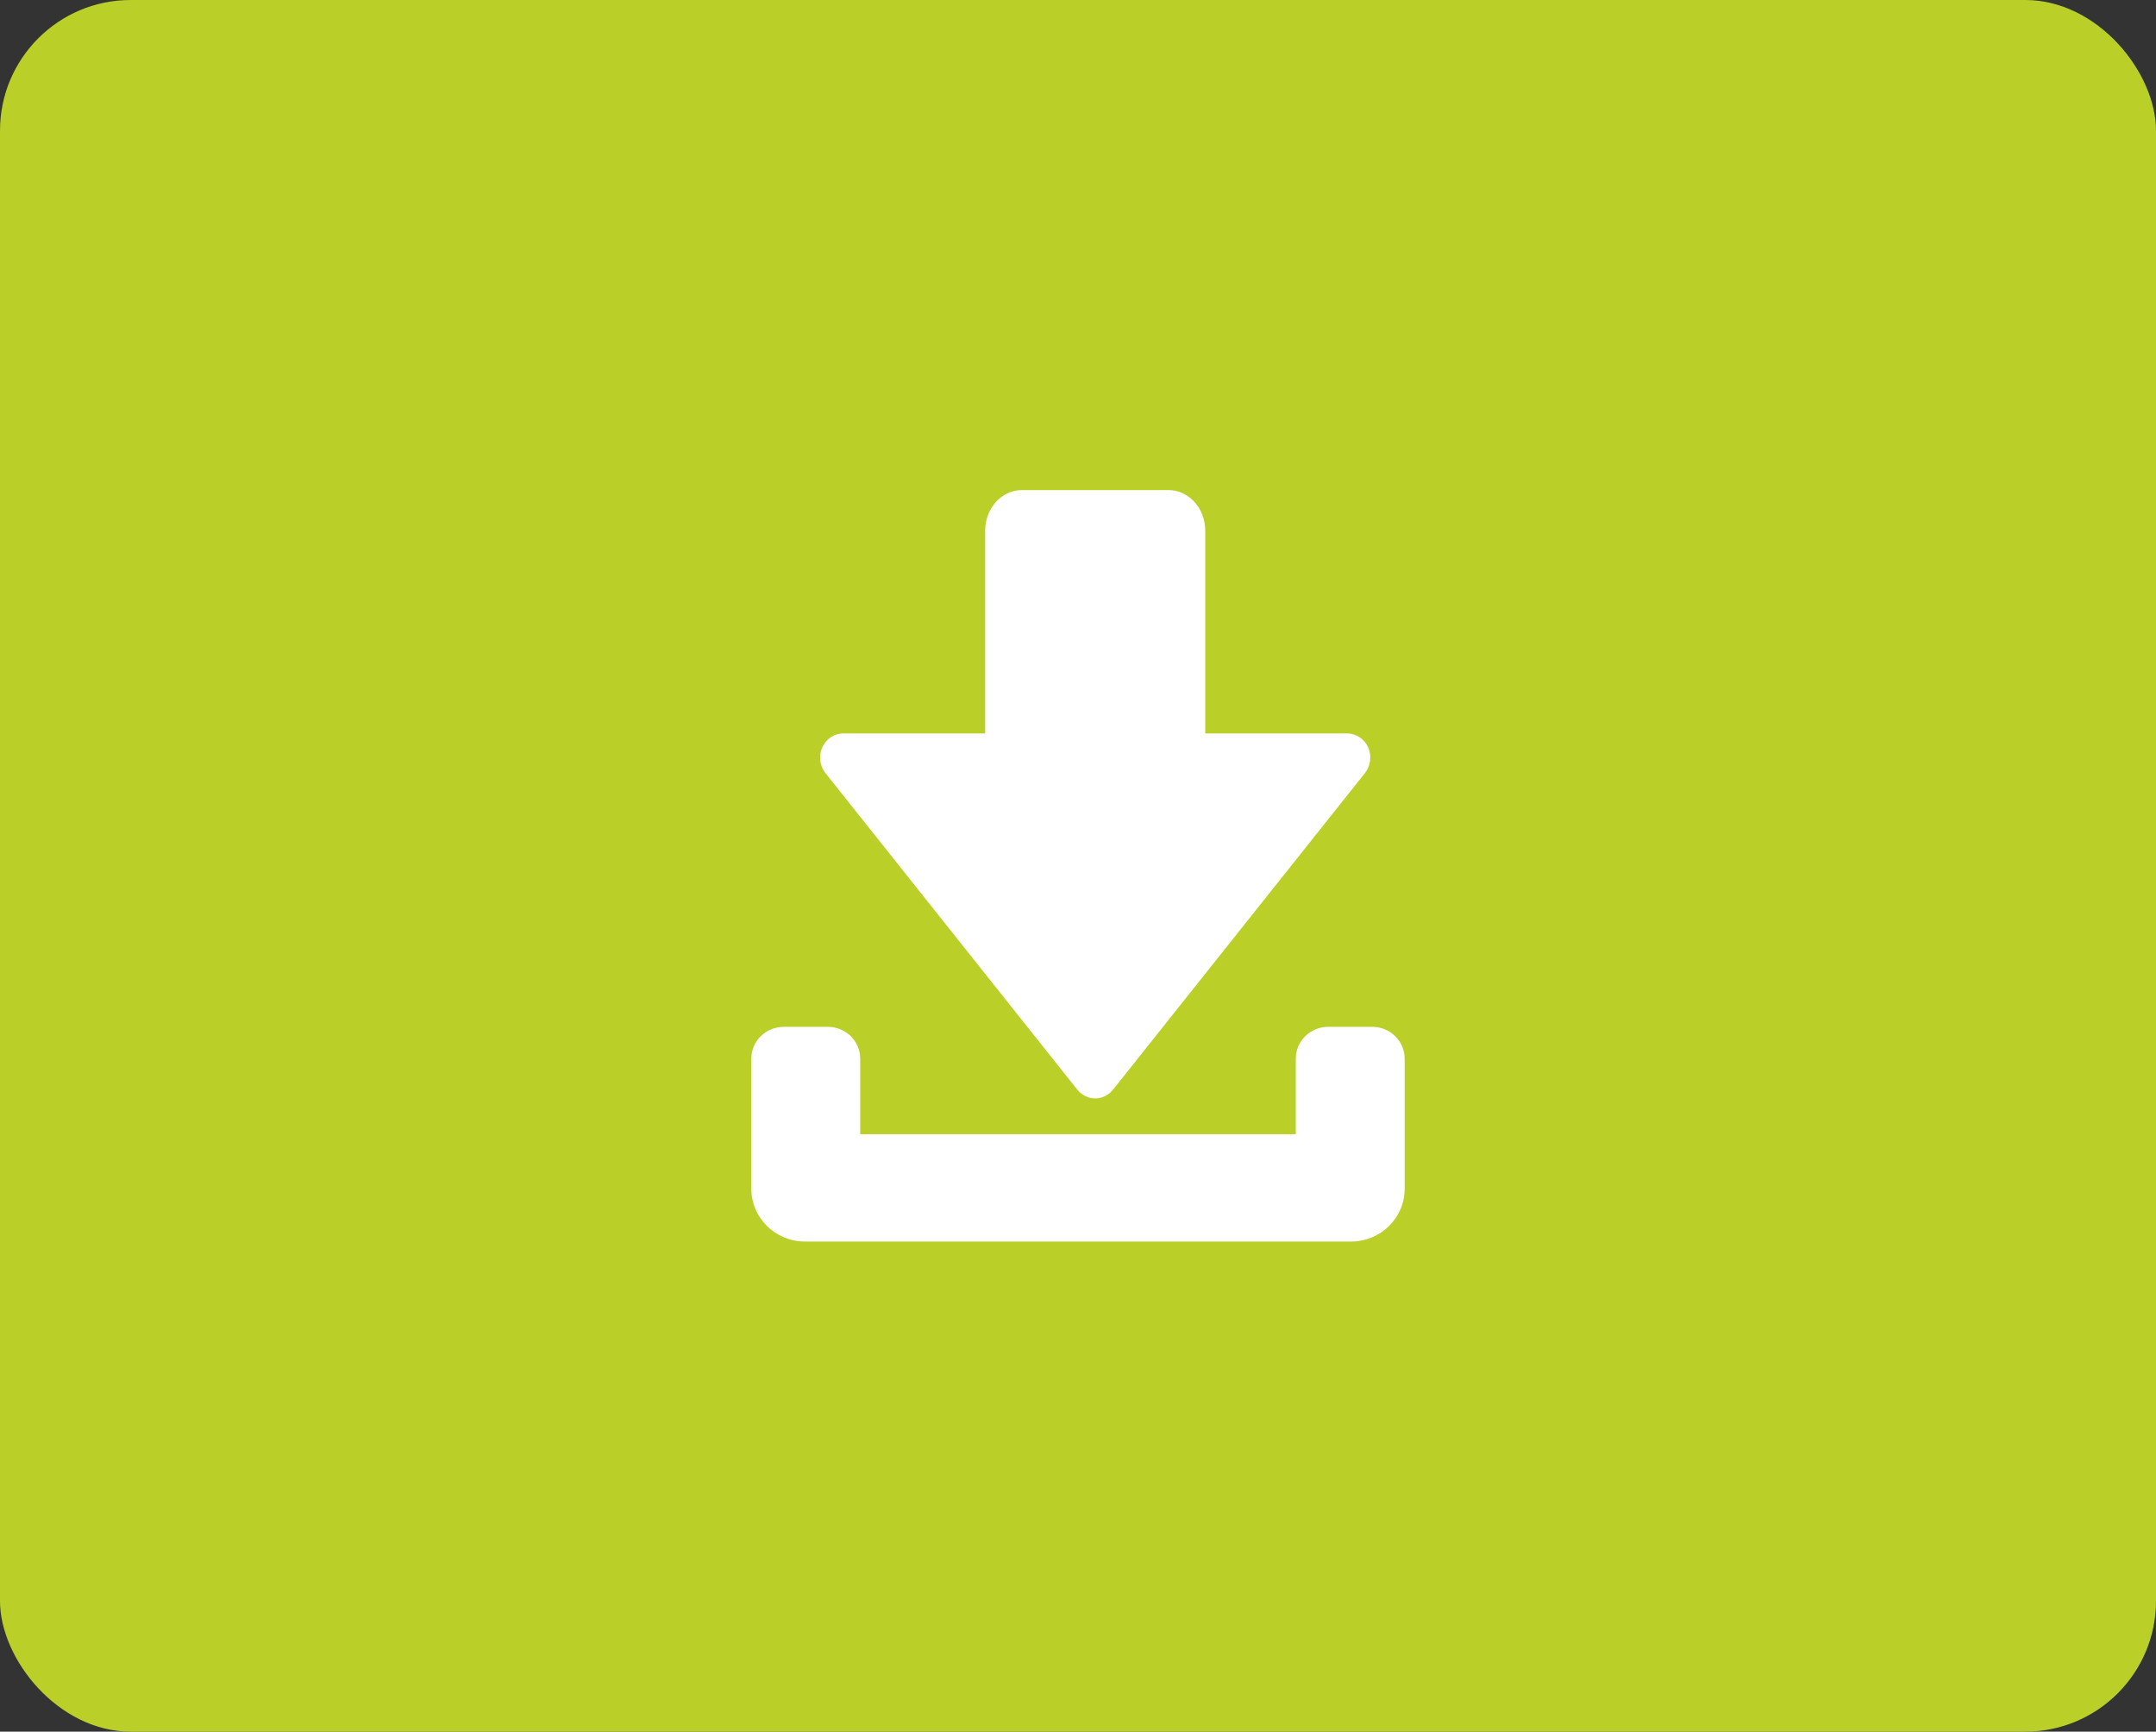 <?xml version="1.0" encoding="UTF-8"?>
<svg width="66px" height="53px" viewBox="0 0 66 53" version="1.1" xmlns="http://www.w3.org/2000/svg" xmlns:xlink="http://www.w3.org/1999/xlink">
    <rect x="0" y="0" width="66" height="53" fill="#333333" stroke="none"/>
    <!-- Generator: Sketch 53.2 (72643) - https://sketchapp.com -->
    <title>Group 21 Copy 3</title>
    <desc>Created with Sketch.</desc>
    <g id="Page-1" stroke="none" stroke-width="1" fill="none" fill-rule="evenodd">
        <g id="desktop-community-overview" transform="translate(-1254, -720)">
            <g id="Group-10" transform="translate(974, 288)">
                <g id="Group-26" transform="translate(280, 432)">
                    <g id="Group-21-Copy-3">
                        <rect id="Rectangle-3" fill="#BAD029" fill-rule="nonzero" x="0" y="0" width="66" height="53" rx="4"></rect>
                        <g id="Group-23" transform="translate(23, 15)" fill="#FFFFFF">
                            <path d="M19.011,16.429 C19.558,16.429 20,16.865 20,17.404 L20,21.383 C20,22.276 19.266,23 18.359,23 L1.641,23 C0.734,23 0,22.276 0,21.383 L0,17.404 C0,16.865 0.443,16.429 0.99,16.429 L2.344,16.429 C2.891,16.429 3.333,16.865 3.333,17.404 L3.333,19.714 L16.667,19.714 L16.667,17.404 C16.667,16.865 17.109,16.429 17.657,16.429 L19.011,16.429 Z" id="Path"></path>
                            <path d="M2.172,7.873 C2.29,7.615 2.537,7.448 2.813,7.448 L7.158,7.448 L7.158,1.244 C7.158,0.557 7.662,0 8.28,0 L12.77,0 C13.392,0 13.895,0.557 13.895,1.242 L13.895,7.448 L18.24,7.448 C18.513,7.448 18.763,7.615 18.882,7.873 C18.997,8.135 18.958,8.44 18.783,8.663 L11.07,18.354 C10.934,18.521 10.737,18.619 10.527,18.619 C10.316,18.619 10.119,18.521 9.981,18.354 L2.27,8.663 C2.093,8.44 2.056,8.135 2.172,7.873 Z" id="Path"></path>
                        </g>
                    </g>
                </g>
            </g>
        </g>
    </g>
</svg>